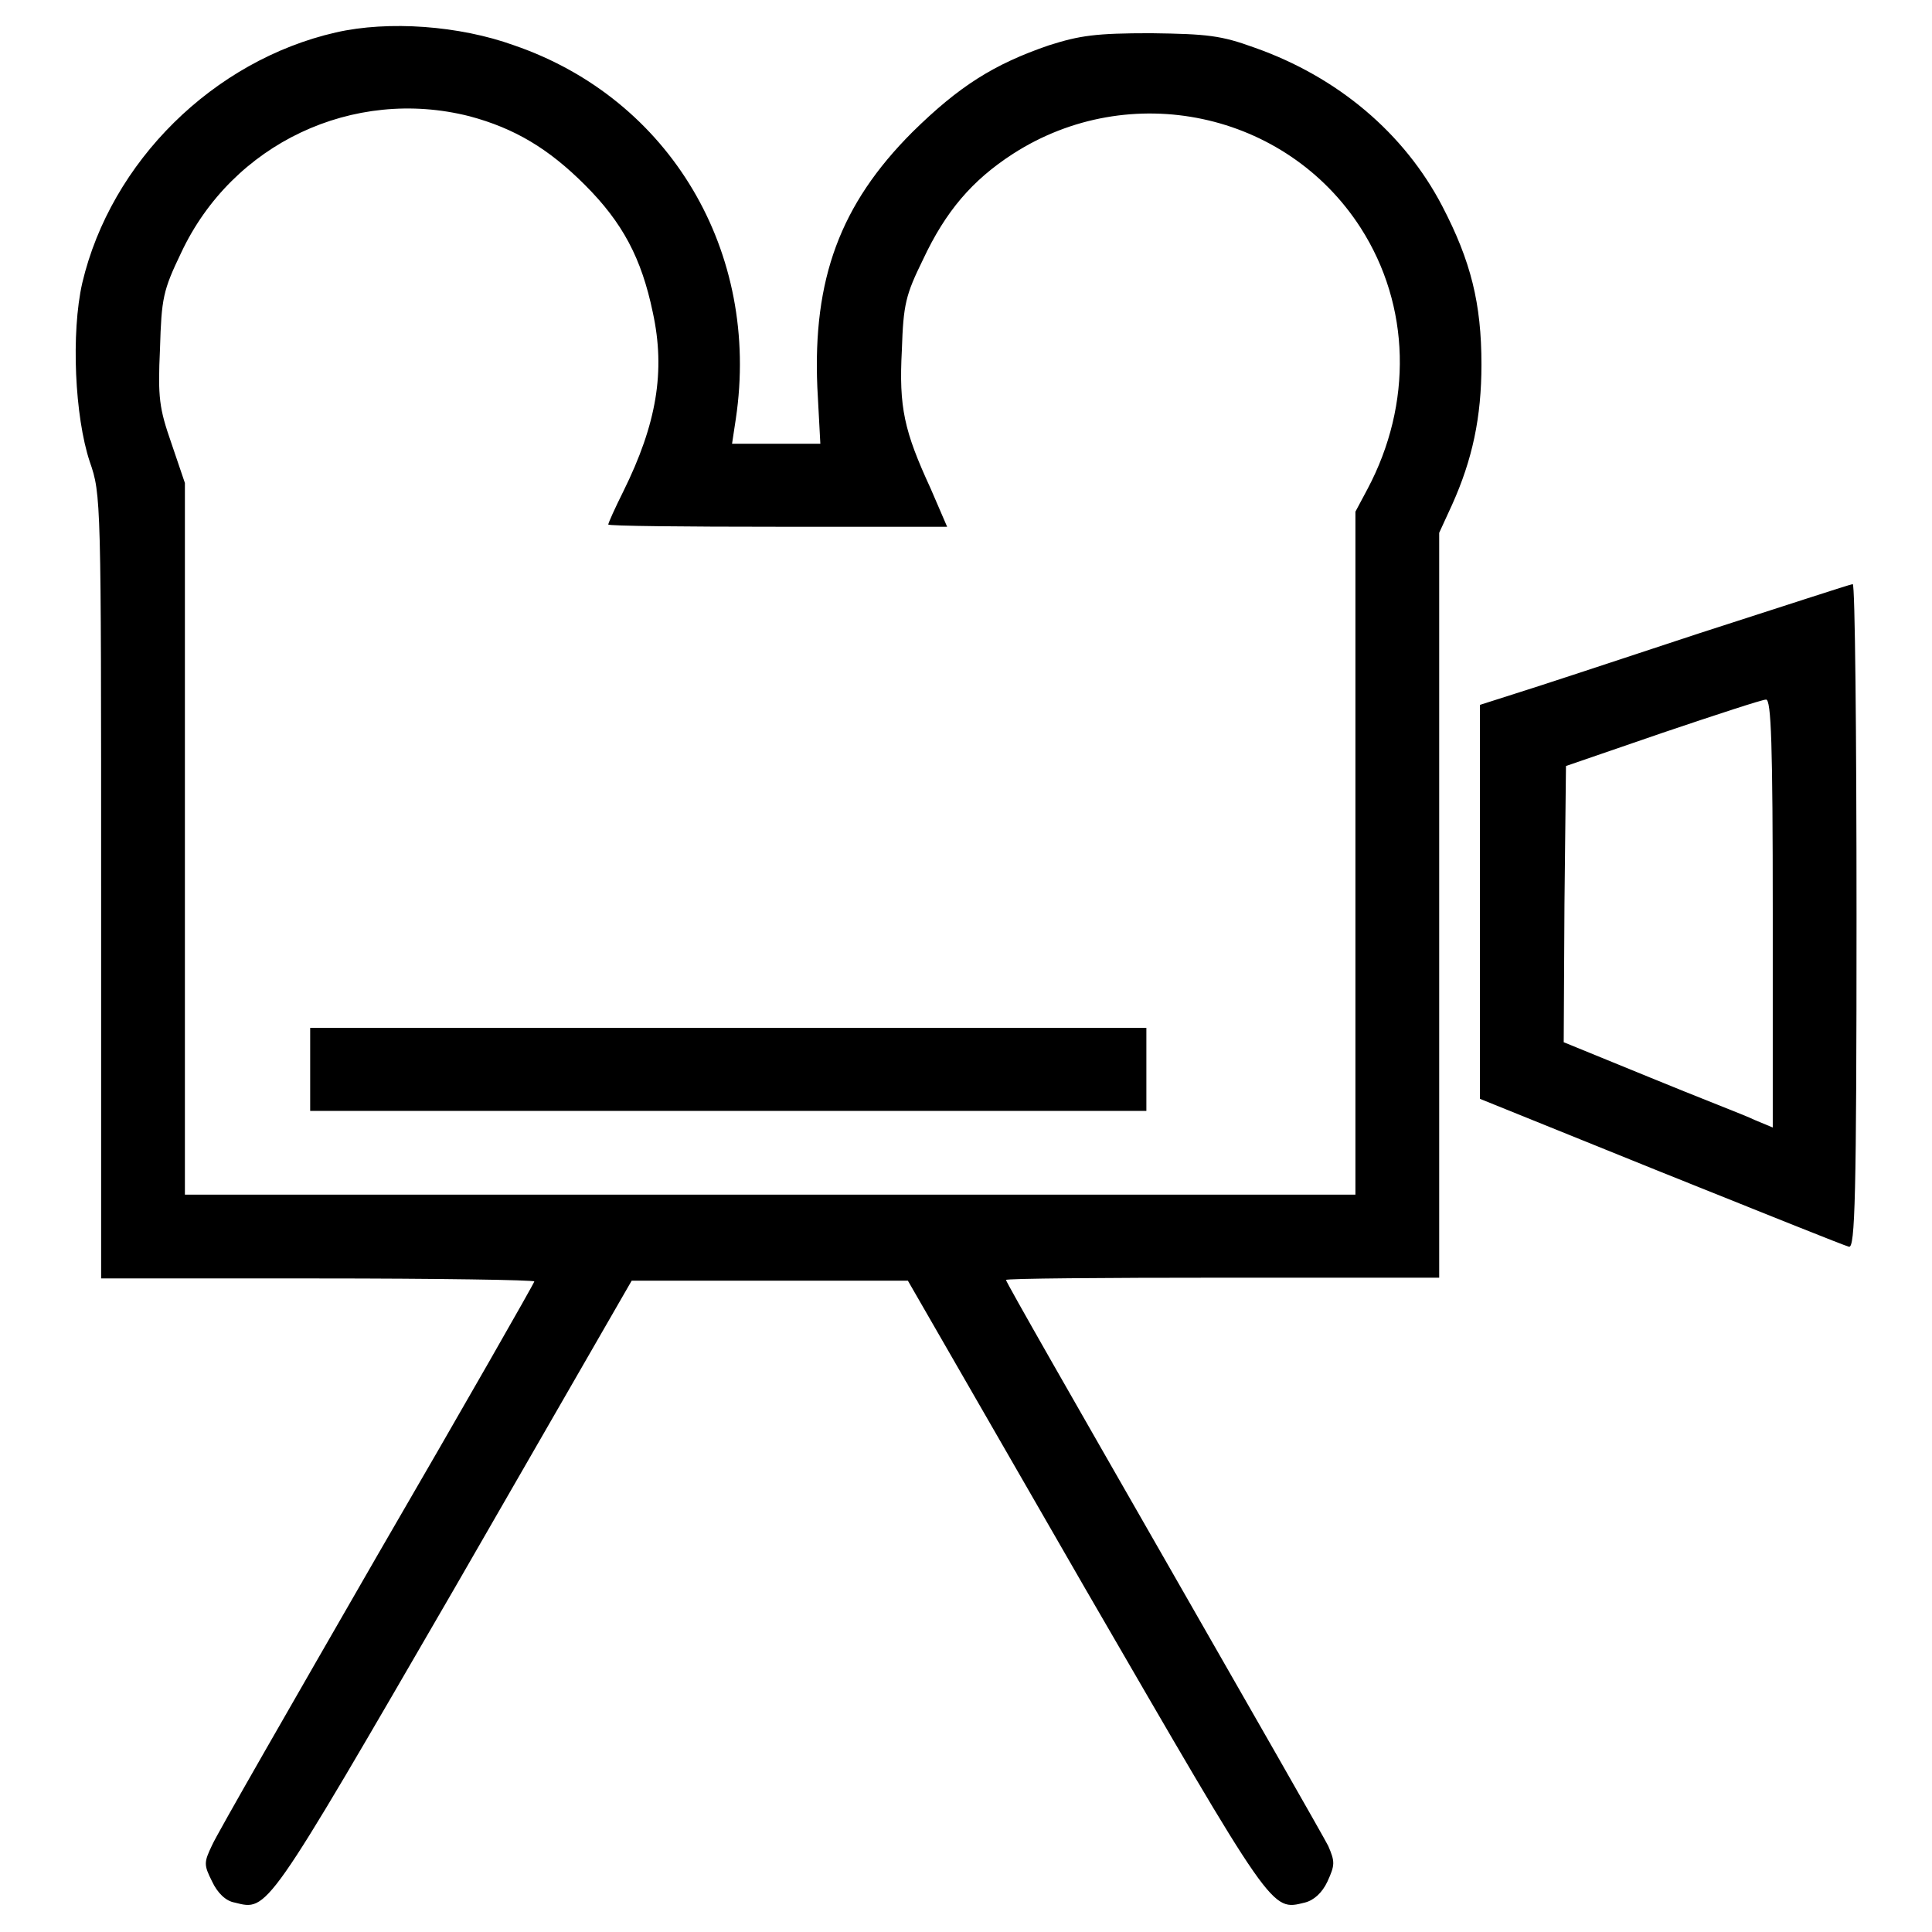 <?xml version="1.0" encoding="utf-8"?>
<!-- Svg Vector Icons : http://www.onlinewebfonts.com/icon -->
<!DOCTYPE svg PUBLIC "-//W3C//DTD SVG 1.1//EN" "http://www.w3.org/Graphics/SVG/1.1/DTD/svg11.dtd">
<svg version="1.1" xmlns="http://www.w3.org/2000/svg" xmlns:xlink="http://www.w3.org/1999/xlink" x="0px" y="0px" viewBox="0 0 256 256" enable-background="new 0 0 256 256" xml:space="preserve">
<g><g><g><path fill="#000000" d="M44.5,4.3C28.3,8,14.7,21.4,10.9,37.5c-1.5,6.6-1,17.7,1,23.7c1.5,4.3,1.5,5,1.5,56.3v51.9h28.7c15.8,0,28.7,0.2,28.7,0.4s-9.3,16.5-20.8,36.3c-11.4,19.8-21.3,37-21.9,38.4c-1.1,2.3-1.1,2.6,0,4.8c0.7,1.5,1.8,2.6,3,2.8c4.4,1.1,4,1.7,29.1-41.6l23.5-40.8H102h18.3l23.5,40.8c25.1,43.3,24.6,42.7,29.1,41.6c1.2-0.3,2.3-1.3,3-2.8c1-2.2,1-2.6,0.1-4.7c-0.6-1.2-10.5-18.5-21.9-38.4c-11.4-19.9-20.8-36.3-20.8-36.6c0-0.2,12.9-0.3,28.7-0.3h28.7V120V70.6l1.7-3.7c2.7-6,3.9-11.6,3.9-18.6c0-8.1-1.4-13.7-5.2-21c-5-9.6-13.8-17.1-24.9-21c-4.4-1.6-6.2-1.8-13.7-1.9c-7.3,0-9.4,0.3-13.5,1.6c-7.3,2.5-11.9,5.4-18.1,11.5c-9.6,9.6-13.2,19.5-12.6,33.8l0.4,7.5h-5.9H97l0.5-3.3c3.3-22.1-8.7-42.4-29.4-49.5C60.9,3.4,51.5,2.7,44.5,4.3z M62.2,15.4c6,1.6,10.5,4.3,15.3,9.1c5,5,7.5,9.7,9,16.9c1.7,7.8,0.5,14.8-3.9,23.7c-1.1,2.2-2,4.2-2,4.4c0,0.2,10.1,0.3,22.5,0.3h22.4l-2.2-5.1c-3.5-7.6-4.2-10.7-3.8-18.3c0.2-6.1,0.5-7.3,2.8-12c3-6.4,6.5-10.5,11.9-14c15.5-10,36.2-5.6,46.1,9.8c6.6,10.3,6.9,23.3,0.9,34.6l-1.6,3v45.2v45.3H102H24.5v-47.2V64l-1.8-5.3c-1.6-4.6-1.8-6-1.5-12.5c0.2-6.7,0.4-7.7,2.8-12.7C30.8,19,46.8,11.5,62.2,15.4z"/><path fill="#000000" d="M41.1,141.7v5.5h55.4h55.4v-5.5v-5.5H96.5H41.1V141.7z"/><path fill="#000000" d="M225.2,83.9c-10.9,3.6-21.8,7.2-24.4,8l-4.7,1.5v26.1v26.1l24,9.7c13.2,5.3,24.4,9.8,24.9,9.9c0.8,0.2,1-6.5,1-43.8c0-24.2-0.2-44-0.5-44C245.2,77.4,236.1,80.4,225.2,83.9z M234.9,121v28.4l-2.4-1c-1.2-0.6-7.5-3-13.8-5.6l-11.5-4.7l0.1-18.3l0.2-18.3l12.8-4.4c7.1-2.4,13.2-4.4,13.7-4.4C234.7,92.6,234.9,98.7,234.9,121z"/></g></g></g>
</svg>